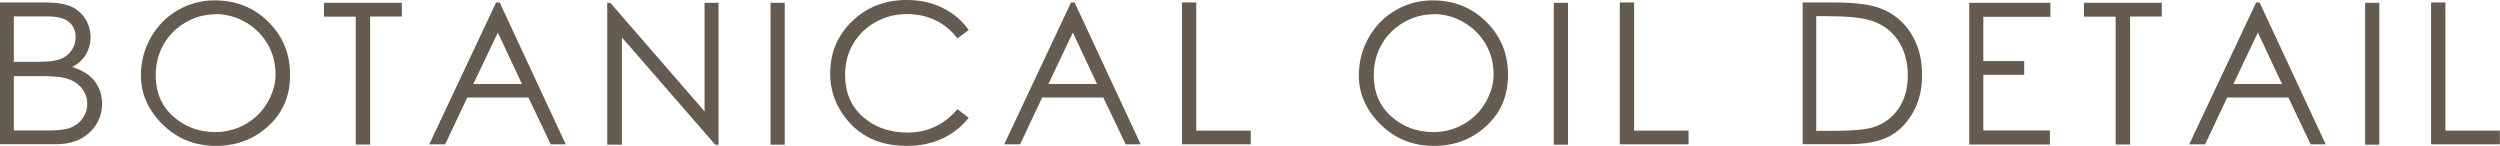 <svg viewBox="0 0 204.24 11.92" height="11.92" width="204.24" xmlns="http://www.w3.org/2000/svg" data-name="レイヤー 2" id="_レイヤー_2">
  <defs>
    <style>
      .cls-1 {
        fill: #655b50;
        stroke-width: 0px;
      }
    </style>
  </defs>
  <g id="design">
    <g>
      <path d="M0,.2h3.68c.92,0,1.62.11,2.12.33.49.22.88.55,1.17,1.01.28.45.43.95.43,1.5,0,.52-.13.98-.38,1.41-.25.42-.62.76-1.11,1.02.61.21,1.08.45,1.4.72.32.27.58.61.76,1,.18.39.27.82.27,1.27,0,.93-.34,1.72-1.02,2.36-.68.64-1.59.96-2.73.96H0V.2ZM1.13,1.34v3.71h2.05c.8,0,1.39-.08,1.77-.23.38-.15.68-.39.9-.71.22-.32.33-.68.33-1.07,0-.53-.19-.95-.55-1.25-.37-.3-.96-.45-1.77-.45H1.13ZM1.13,6.21v4.45h2.83c.84,0,1.46-.08,1.86-.25.39-.17.71-.42.95-.77.24-.35.36-.73.36-1.15,0-.51-.17-.96-.5-1.34-.34-.39-.8-.65-1.39-.79-.4-.09-1.08-.14-2.05-.14H1.13Z" class="cls-1"></path>
      <path d="M17.54.03c1.75,0,3.21.59,4.39,1.76s1.77,2.61,1.77,4.33-.59,3.08-1.77,4.17c-1.18,1.09-2.61,1.63-4.3,1.63s-3.17-.59-4.35-1.76c-1.18-1.17-1.77-2.5-1.77-3.99,0-1.11.27-2.14.8-3.09.54-.95,1.27-1.7,2.2-2.24.93-.54,1.94-.81,3.02-.81ZM17.58,1.17c-.85,0-1.67.22-2.43.67-.77.45-1.37,1.05-1.79,1.8-.43.76-.64,1.6-.64,2.53,0,1.38.48,2.49,1.43,3.34.95.85,2.1,1.28,3.44,1.28.9,0,1.73-.22,2.49-.66s1.36-1.03,1.79-1.79c.43-.75.64-1.5.64-2.24,0-.92-.21-1.75-.64-2.49-.43-.74-1.03-1.34-1.8-1.79-.78-.45-1.6-.67-2.48-.67Z" class="cls-1"></path>
      <path d="M26.47,1.36V.23h6.36v1.12h-2.59v10.46h-1.18V1.36h-2.59Z" class="cls-1"></path>
      <path d="M40.82.2l5.4,11.59h-1.23l-1.82-3.82h-5l-1.8,3.82h-1.3L40.53.2h.28ZM40.67,2.66l-2,4.2h3.97l-1.97-4.2Z" class="cls-1"></path>
      <path d="M49.61,11.82V.23h.25l7.7,8.87V.23h1.14v11.59h-.27l-7.62-8.76v8.76h-1.2Z" class="cls-1"></path>
      <path d="M62.95.23h1.16v11.59h-1.16V.23Z" class="cls-1"></path>
      <path d="M79.14,2.45l-.92.69c-.5-.66-1.1-1.15-1.81-1.49-.71-.34-1.48-.5-2.32-.5-.93,0-1.78.22-2.57.66-.79.44-1.4,1.04-1.83,1.79-.44.75-.65,1.59-.65,2.53,0,1.41.48,2.55,1.45,3.41.97.86,2.19,1.29,3.66,1.29,1.62,0,2.98-.64,4.07-1.91l.92.7c-.58.73-1.3,1.3-2.16,1.7-.86.4-1.83.6-2.89.6-2.03,0-3.63-.67-4.8-2.02-.98-1.14-1.47-2.43-1.47-3.88,0-1.69.59-3.12,1.79-4.28,1.19-1.16,2.68-1.74,4.46-1.74,1.08,0,2.06.21,2.93.64.87.43,1.59,1.03,2.14,1.81Z" class="cls-1"></path>
      <path d="M87.79.2l5.4,11.59h-1.23l-1.82-3.82h-5l-1.8,3.82h-1.3L87.5.2h.28ZM87.65,2.66l-2,4.2h3.97l-1.97-4.2Z" class="cls-1"></path>
      <path d="M96.57.2h1.16v10.47h4.45v1.12h-5.62V.2Z" class="cls-1"></path>
      <path d="M117.04.03c1.75,0,3.21.59,4.39,1.76s1.77,2.61,1.77,4.33-.59,3.08-1.77,4.17c-1.18,1.09-2.61,1.63-4.3,1.63s-3.17-.59-4.35-1.76c-1.18-1.17-1.77-2.5-1.77-3.99,0-1.11.27-2.14.8-3.09.54-.95,1.27-1.7,2.2-2.24.93-.54,1.94-.81,3.02-.81ZM117.09,1.17c-.85,0-1.67.22-2.43.67-.77.45-1.37,1.05-1.79,1.8-.43.76-.64,1.6-.64,2.53,0,1.38.48,2.49,1.43,3.34.95.85,2.1,1.28,3.44,1.28.9,0,1.73-.22,2.49-.66s1.36-1.03,1.79-1.79c.43-.75.64-1.5.64-2.24,0-.92-.21-1.75-.64-2.49-.43-.74-1.03-1.34-1.8-1.79-.78-.45-1.6-.67-2.48-.67Z" class="cls-1"></path>
      <path d="M126.94.23h1.16v11.59h-1.16V.23Z" class="cls-1"></path>
      <path d="M132.34.2h1.16v10.47h4.45v1.12h-5.62V.2Z" class="cls-1"></path>
      <path d="M147.27,11.79V.2h2.4c1.73,0,2.99.14,3.78.42,1.12.39,2,1.07,2.63,2.04.63.97.95,2.13.95,3.47,0,1.16-.25,2.18-.75,3.06-.5.89-1.15,1.54-1.95,1.96-.8.42-1.92.63-3.36.63h-3.69ZM148.38,10.69h1.34c1.6,0,2.71-.1,3.34-.3.87-.28,1.55-.79,2.05-1.53.5-.74.75-1.64.75-2.71s-.27-2.08-.81-2.87c-.54-.79-1.29-1.33-2.26-1.62-.73-.22-1.92-.34-3.59-.34h-.82v9.36Z" class="cls-1"></path>
      <path d="M160.87.23h6.64v1.14h-5.48v3.62h3.34v1.12h-3.34v4.55h5.44v1.15h-6.59V.23Z" class="cls-1"></path>
      <path d="M170.25,1.36V.23h6.36v1.12h-2.59v10.46h-1.18V1.36h-2.59Z" class="cls-1"></path>
      <path d="M184.6.2l5.4,11.59h-1.23l-1.82-3.82h-5l-1.8,3.82h-1.3L184.32.2h.28ZM184.46,2.66l-2,4.2h3.97l-1.97-4.2Z" class="cls-1"></path>
      <path d="M193.22.23h1.16v11.59h-1.16V.23Z" class="cls-1"></path>
      <path d="M198.62.2h1.16v10.47h4.45v1.12h-5.62V.2Z" class="cls-1"></path>
    </g>
  </g>
</svg>